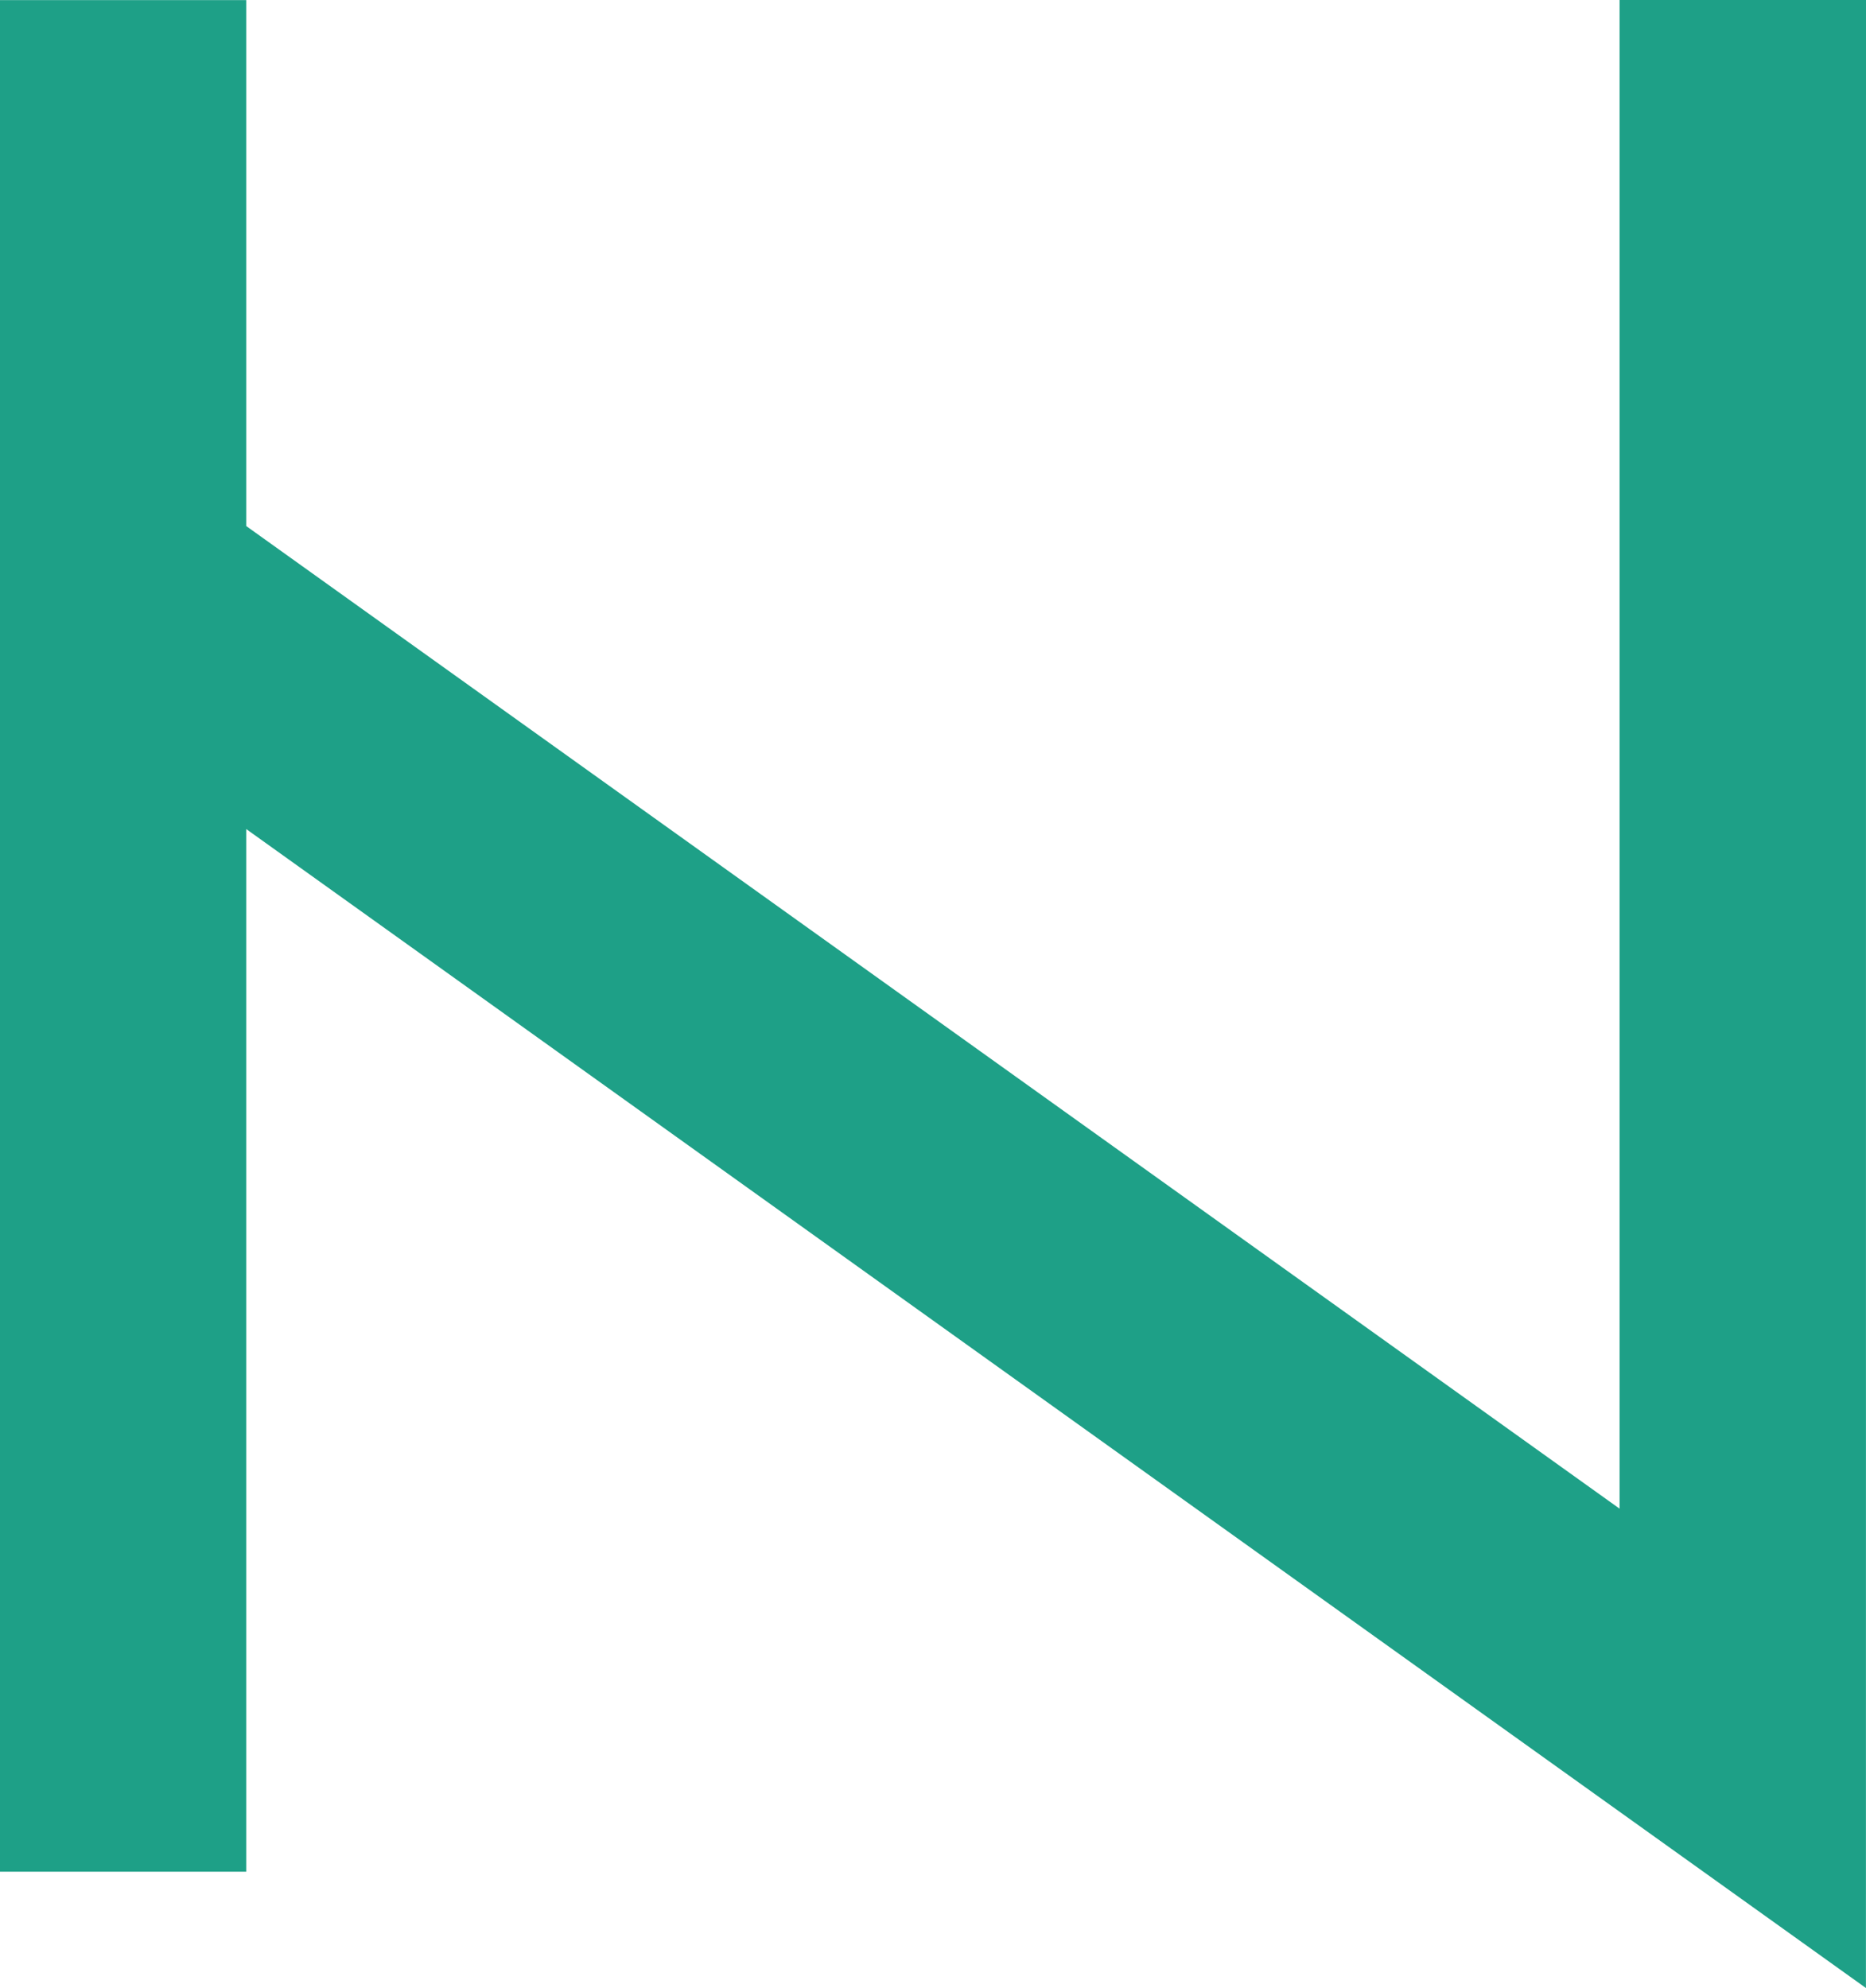 <svg xmlns="http://www.w3.org/2000/svg" width="454.877" height="484.539" viewBox="0 0 454.877 484.539">
  <path id="Path_28" data-name="Path 28" d="M438.484.3V368.01L103.7,128.517V.333H43.678V456.492H103.7V202.367L498.54,484.842,498.555.3Z" transform="translate(-43.678 -0.303)" fill="#1ea087"/>
</svg>
